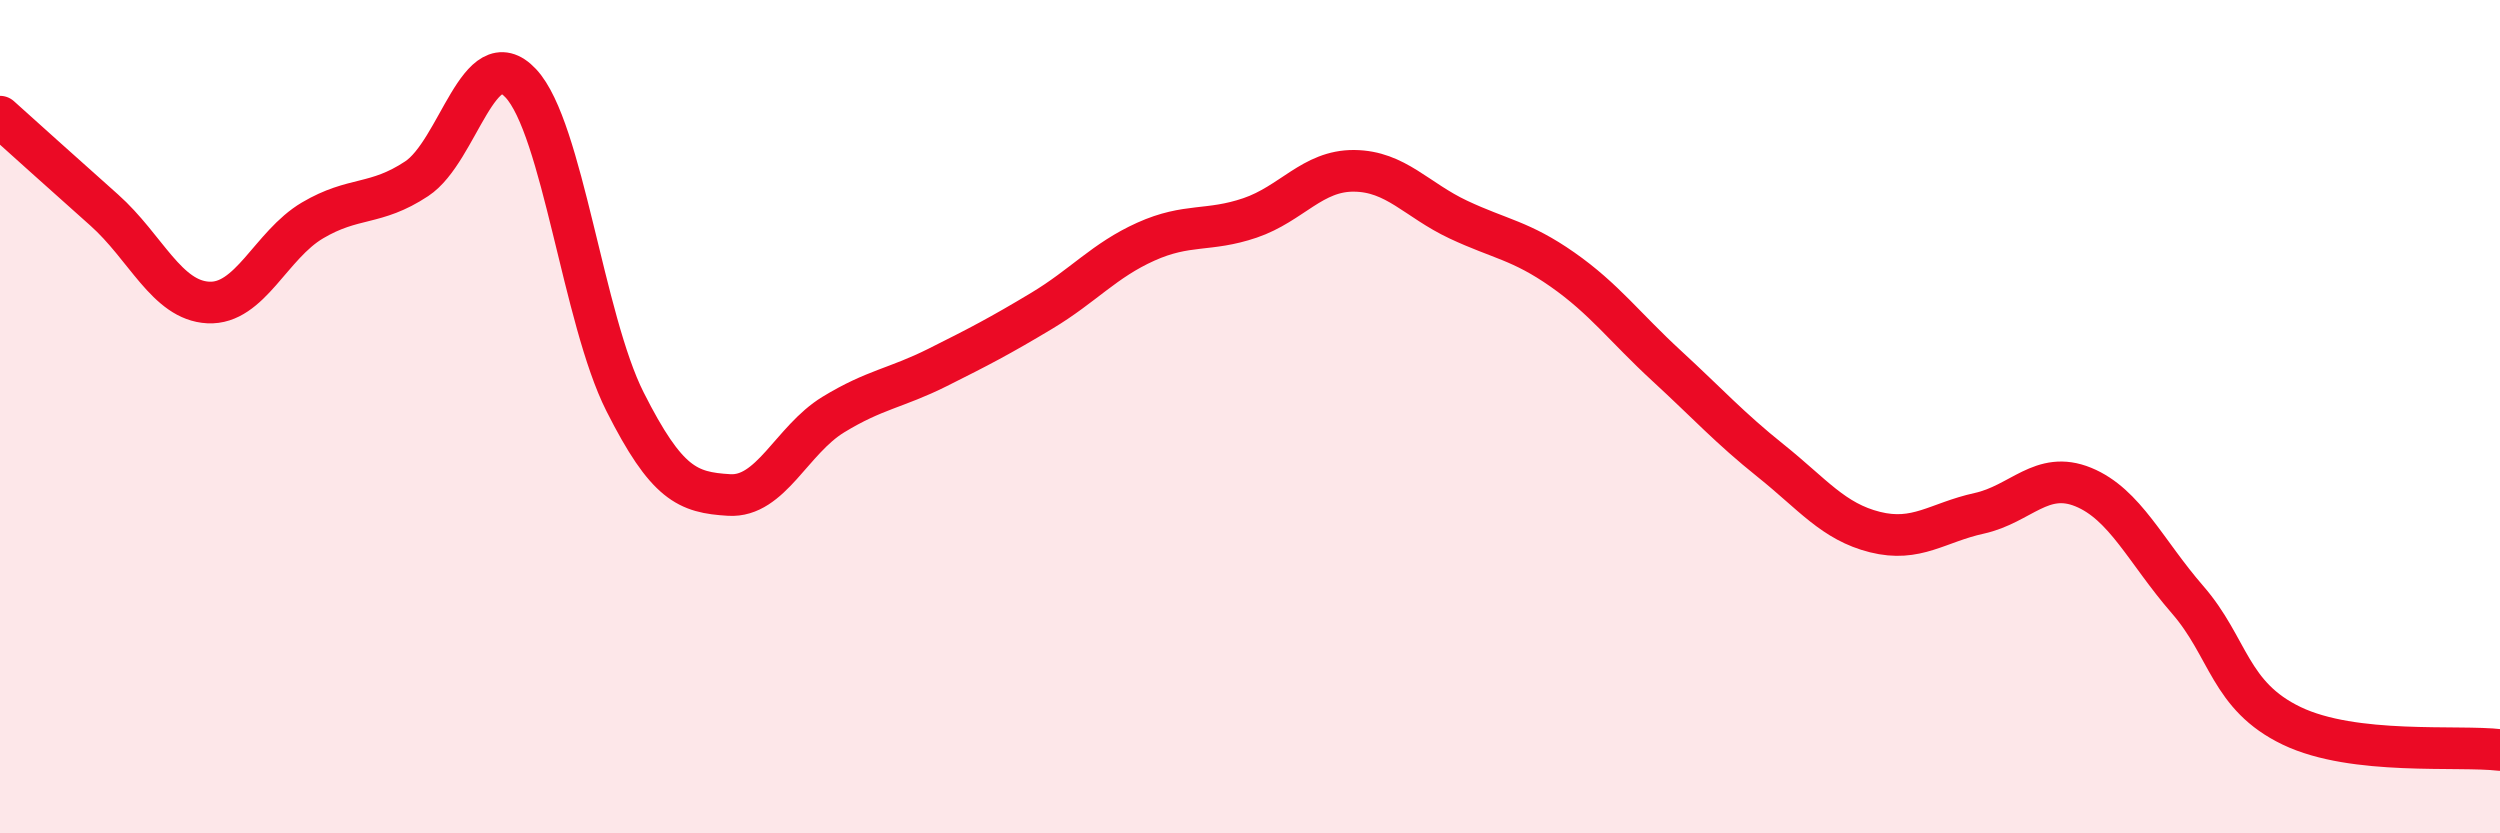
    <svg width="60" height="20" viewBox="0 0 60 20" xmlns="http://www.w3.org/2000/svg">
      <path
        d="M 0,2.8 C 0.5,3.25 1.5,4.15 2.5,5.04 C 3.5,5.93 4,7.21 5,7.26 C 6,7.31 6.5,5.88 7.5,5.29 C 8.5,4.7 9,4.95 10,4.29 C 11,3.63 11.5,0.93 12.5,2 C 13.5,3.07 14,7.66 15,9.64 C 16,11.62 16.5,11.82 17.5,11.88 C 18.5,11.94 19,10.56 20,9.95 C 21,9.34 21.5,9.32 22.5,8.82 C 23.5,8.32 24,8.06 25,7.46 C 26,6.86 26.5,6.25 27.5,5.8 C 28.5,5.35 29,5.57 30,5.23 C 31,4.89 31.5,4.09 32.5,4.1 C 33.5,4.11 34,4.8 35,5.27 C 36,5.74 36.5,5.77 37.5,6.47 C 38.5,7.17 39,7.86 40,8.78 C 41,9.7 41.5,10.26 42.5,11.06 C 43.5,11.86 44,12.52 45,12.77 C 46,13.02 46.5,12.54 47.5,12.32 C 48.5,12.1 49,11.28 50,11.69 C 51,12.1 51.5,13.24 52.5,14.39 C 53.5,15.54 53.5,16.7 55,17.42 C 56.5,18.14 59,17.88 60,18L60 20L0 20Z"
        fill="#EB0A25"
        opacity="0.1"
        stroke-linecap="round"
        stroke-linejoin="round"
      />
      <path
        d="M 0,2.8 C 0.5,3.25 1.5,4.15 2.5,5.04 C 3.5,5.93 4,7.21 5,7.26 C 6,7.31 6.5,5.88 7.5,5.29 C 8.5,4.7 9,4.95 10,4.29 C 11,3.63 11.5,0.93 12.5,2 C 13.5,3.07 14,7.66 15,9.64 C 16,11.62 16.5,11.82 17.5,11.88 C 18.5,11.94 19,10.56 20,9.95 C 21,9.34 21.5,9.32 22.5,8.82 C 23.5,8.32 24,8.06 25,7.46 C 26,6.86 26.5,6.25 27.5,5.8 C 28.5,5.35 29,5.57 30,5.23 C 31,4.89 31.5,4.09 32.5,4.1 C 33.5,4.11 34,4.8 35,5.27 C 36,5.74 36.5,5.77 37.5,6.47 C 38.5,7.17 39,7.86 40,8.78 C 41,9.7 41.5,10.26 42.5,11.06 C 43.5,11.86 44,12.52 45,12.77 C 46,13.02 46.5,12.54 47.5,12.32 C 48.5,12.1 49,11.28 50,11.69 C 51,12.1 51.5,13.24 52.5,14.39 C 53.5,15.54 53.5,16.7 55,17.42 C 56.5,18.14 59,17.88 60,18"
        stroke="#EB0A25"
        stroke-width="1"
        fill="none"
        stroke-linecap="round"
        stroke-linejoin="round"
      />
    </svg>
  
